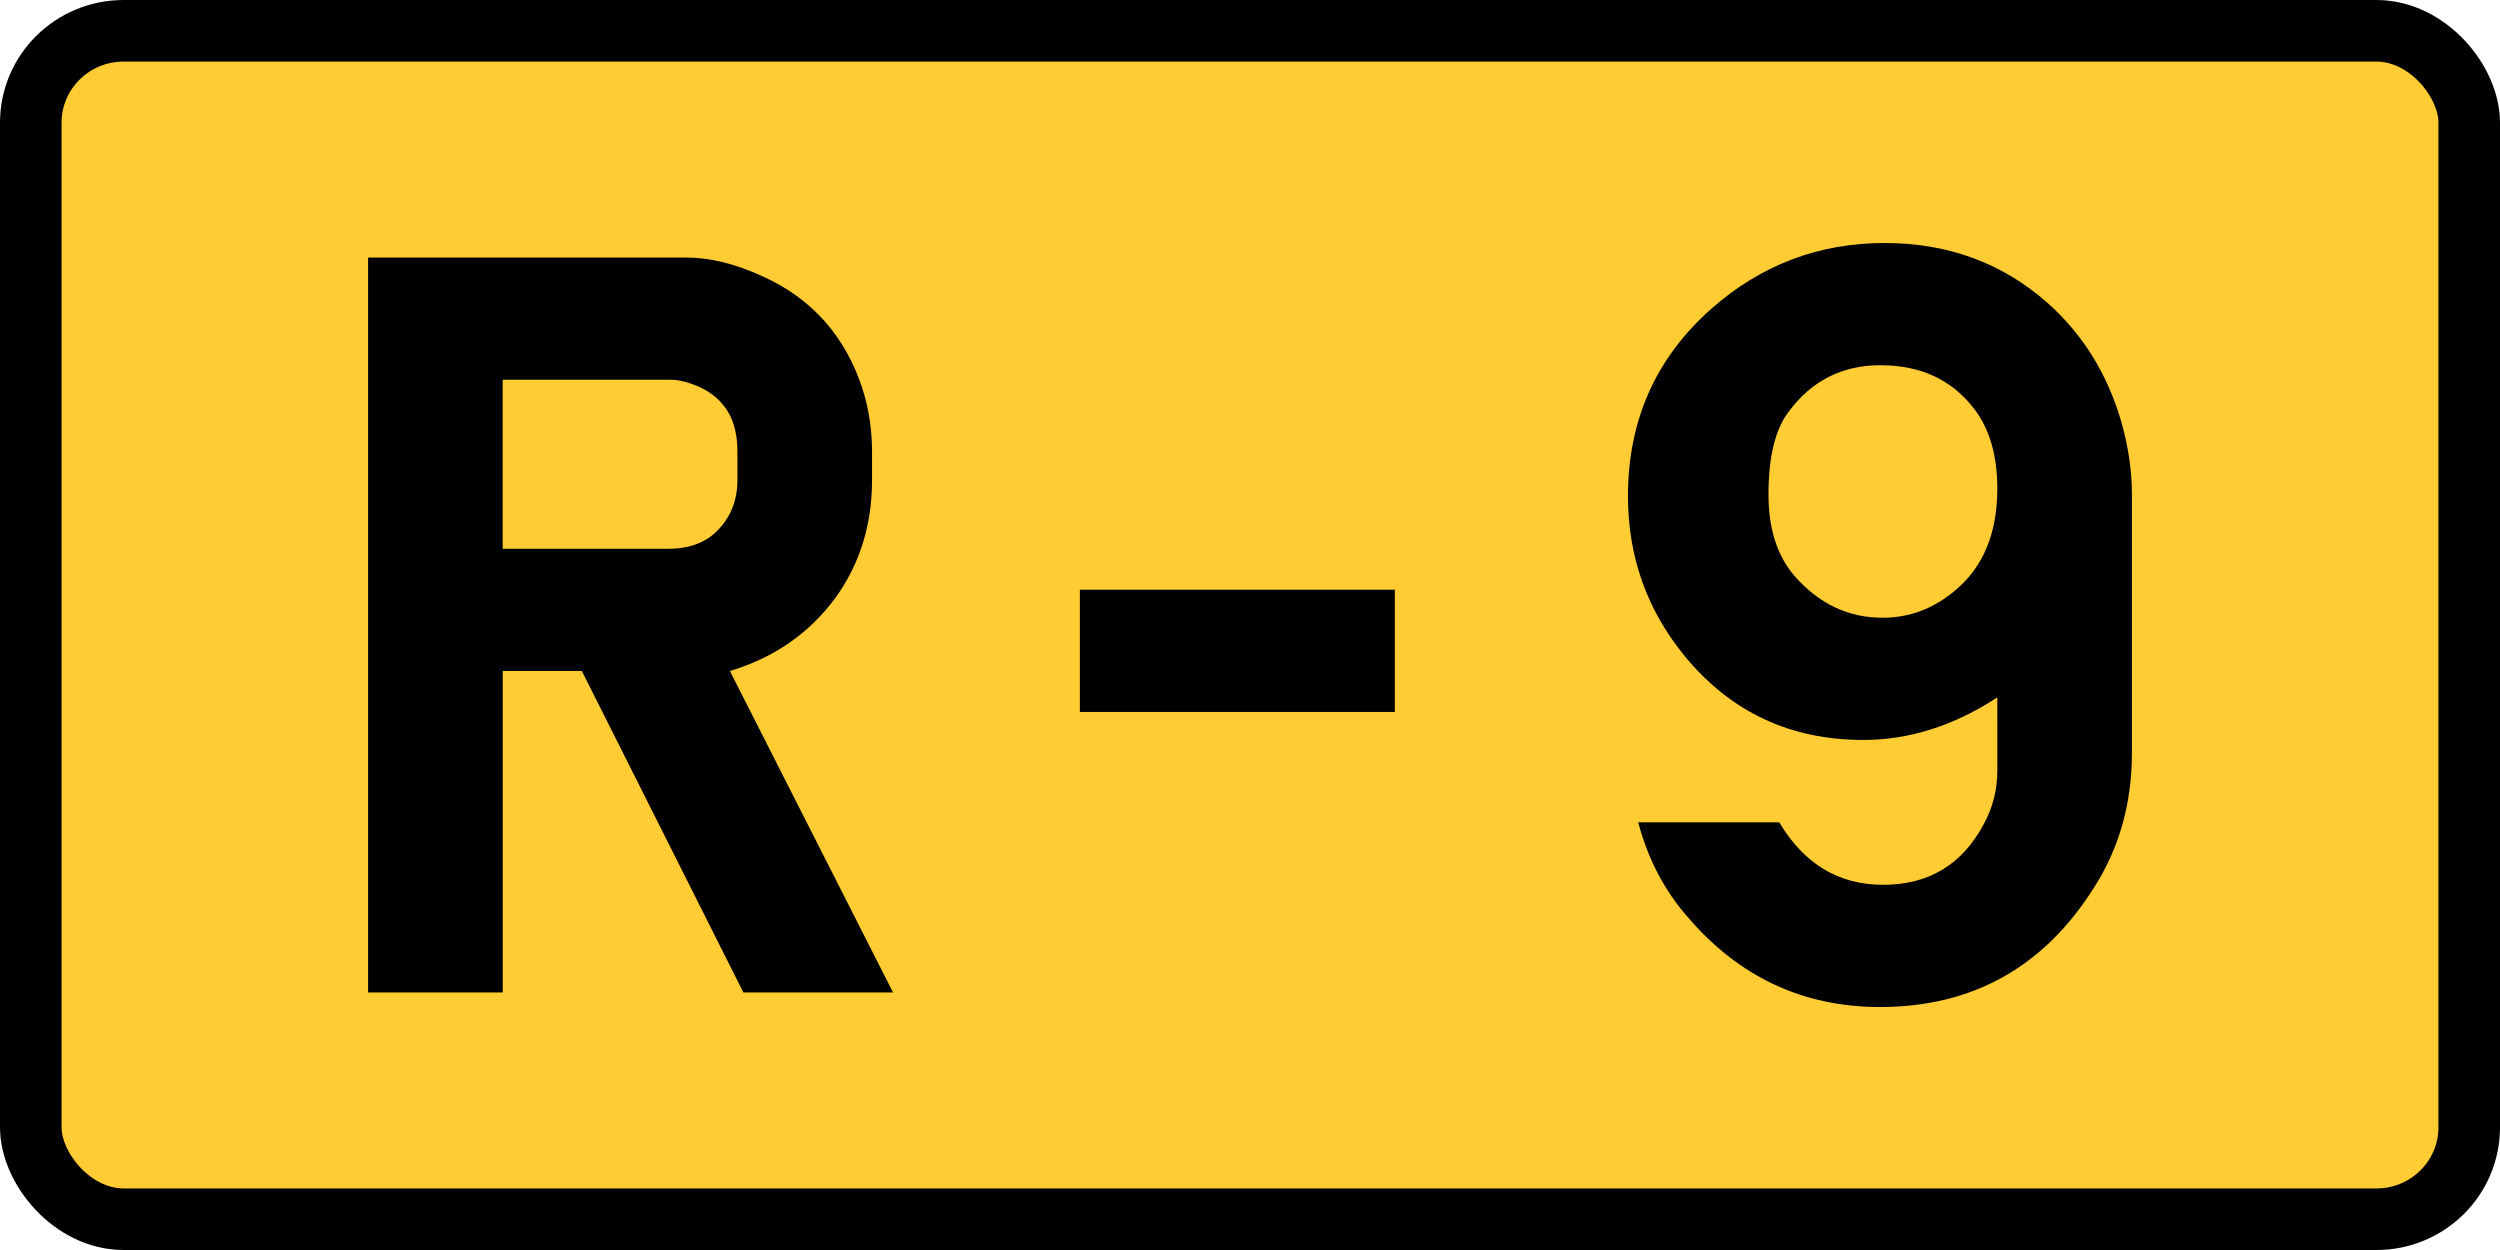<?xml version="1.0" encoding="UTF-8" standalone="no"?>
<!-- Created with Inkscape (http://www.inkscape.org/) -->

<svg
   xmlns:dc="http://purl.org/dc/elements/1.1/"
   xmlns:cc="http://creativecommons.org/ns#"
   xmlns:rdf="http://www.w3.org/1999/02/22-rdf-syntax-ns#"
   xmlns:svg="http://www.w3.org/2000/svg"
   xmlns="http://www.w3.org/2000/svg"
   xmlns:sodipodi="http://sodipodi.sourceforge.net/DTD/sodipodi-0.dtd"
   xmlns:inkscape="http://www.inkscape.org/namespaces/inkscape"
   width="400"
   height="200"
   id="svg6446"
   version="1.1"
   inkscape:version="0.48.2 r9819"
   sodipodi:docname="Wegschild Montenegro R-8.svg">
  <defs
     id="defs6448" />
  <sodipodi:namedview
     id="base"
     pagecolor="#ffffff"
     bordercolor="#666666"
     borderopacity="1.0"
     inkscape:pageopacity="0.0"
     inkscape:pageshadow="2"
     inkscape:zoom="0.35"
     inkscape:cx="375"
     inkscape:cy="520"
     inkscape:document-units="px"
     inkscape:current-layer="layer1"
     showgrid="false"
     inkscape:window-width="667"
     inkscape:window-height="690"
     inkscape:window-x="683"
     inkscape:window-y="0"
     inkscape:window-maximized="0" />
  <g
     inkscape:label="Layer 1"
     inkscape:groupmode="layer"
     id="layer1"
     transform="translate(0,-852.362)">
    <g
       id="g5236"
       transform="translate(3145.605,-5061.869)">
      <rect
         rx="14.852"
         ry="14.7"
         y="5919.157"
         x="-3140.679"
         height="190.149"
         width="390.149"
         id="rect2985-9-4-4-8-8-9"
         style="fill:#ffcc33;fill-opacity:1;fill-rule:evenodd;stroke:#000000;stroke-width:9.851;stroke-linecap:butt;stroke-linejoin:miter;stroke-opacity:1" />
      <g
         id="text2987-6-0-1-0-3-2"
         style="font-size:176.425px;font-style:normal;font-variant:normal;font-weight:normal;font-stretch:normal;line-height:125%;letter-spacing:0px;word-spacing:0px;fill:#000000;fill-opacity:1;stroke:none;font-family:Snv Becker;-inkscape-font-specification:Snv Becker">
        <path
           id="path4864"
           d="m -3086.71,6073.025 0,-117.588 50.912,0 c 3.79,2e-4 7.868,1.005 12.233,3.015 7.868,3.561 13.18,9.534 15.937,17.918 1.034,3.216 1.55,6.604 1.551,10.165 l 0,4.479 c -1e-4,7.179 -1.953,13.467 -5.858,18.866 -4.192,5.686 -9.821,9.591 -16.884,11.716 l 26.102,51.429 -23.948,0 -25.843,-51.429 -12.663,0 0,51.429 z m 21.536,-70.984 26.447,0 c 3.331,1e-4 5.944,-0.948 7.839,-2.843 2.182,-2.182 3.273,-4.91 3.274,-8.184 l 0,-4.479 c -1e-4,-3.331 -0.833,-5.915 -2.498,-7.753 -1.149,-1.378 -2.814,-2.441 -4.996,-3.187 -1.206,-0.402 -2.24,-0.603 -3.101,-0.603 l -26.963,0 z"
           inkscape:connector-curvature="0" />
        <path
           id="path4866"
           d="m -2922.432,6008.589 0,19.555 -50.395,0 0,-19.555 z"
           inkscape:connector-curvature="0" />
        <path
           id="path4868"
           d="m -2826.035,6025.818 c -6.949,4.537 -14.099,6.806 -21.45,6.806 -11.658,0 -21.163,-4.451 -28.514,-13.352 -6.088,-7.408 -9.131,-15.966 -9.131,-25.671 0,-12.118 4.451,-22.11 13.352,-29.979 7.925,-7.006 17.172,-10.509 27.739,-10.51 10.108,2e-4 18.779,3.188 26.016,9.562 5.628,4.997 9.562,11.314 11.802,18.952 1.149,4.02 1.723,7.926 1.723,11.716 l 0,41.35 c -1e-4,7.983 -1.981,15.104 -5.944,21.364 -8.04,12.864 -19.497,19.297 -34.372,19.297 -12.29,0 -22.541,-4.795 -30.754,-14.386 -3.733,-4.25 -6.375,-9.304 -7.925,-15.162 l 22.57,0 c 3.963,6.662 9.505,9.993 16.626,9.993 7.294,0 12.663,-3.245 16.109,-9.734 1.436,-2.642 2.154,-5.484 2.154,-8.528 z m -18.694,-53.151 c -6.145,2e-4 -11.055,2.498 -14.731,7.495 -2.125,2.814 -3.187,7.207 -3.187,13.18 -10e-5,5.456 1.378,9.792 4.135,13.008 3.905,4.48 8.614,6.719 14.128,6.719 4.307,0 8.184,-1.464 11.63,-4.393 4.479,-3.733 6.719,-9.16 6.719,-16.281 -1e-4,-5.284 -1.235,-9.533 -3.704,-12.749 -3.561,-4.652 -8.557,-6.978 -14.989,-6.978 z"
           inkscape:connector-curvature="0" />
      </g>
    </g>
  </g>
</svg>
